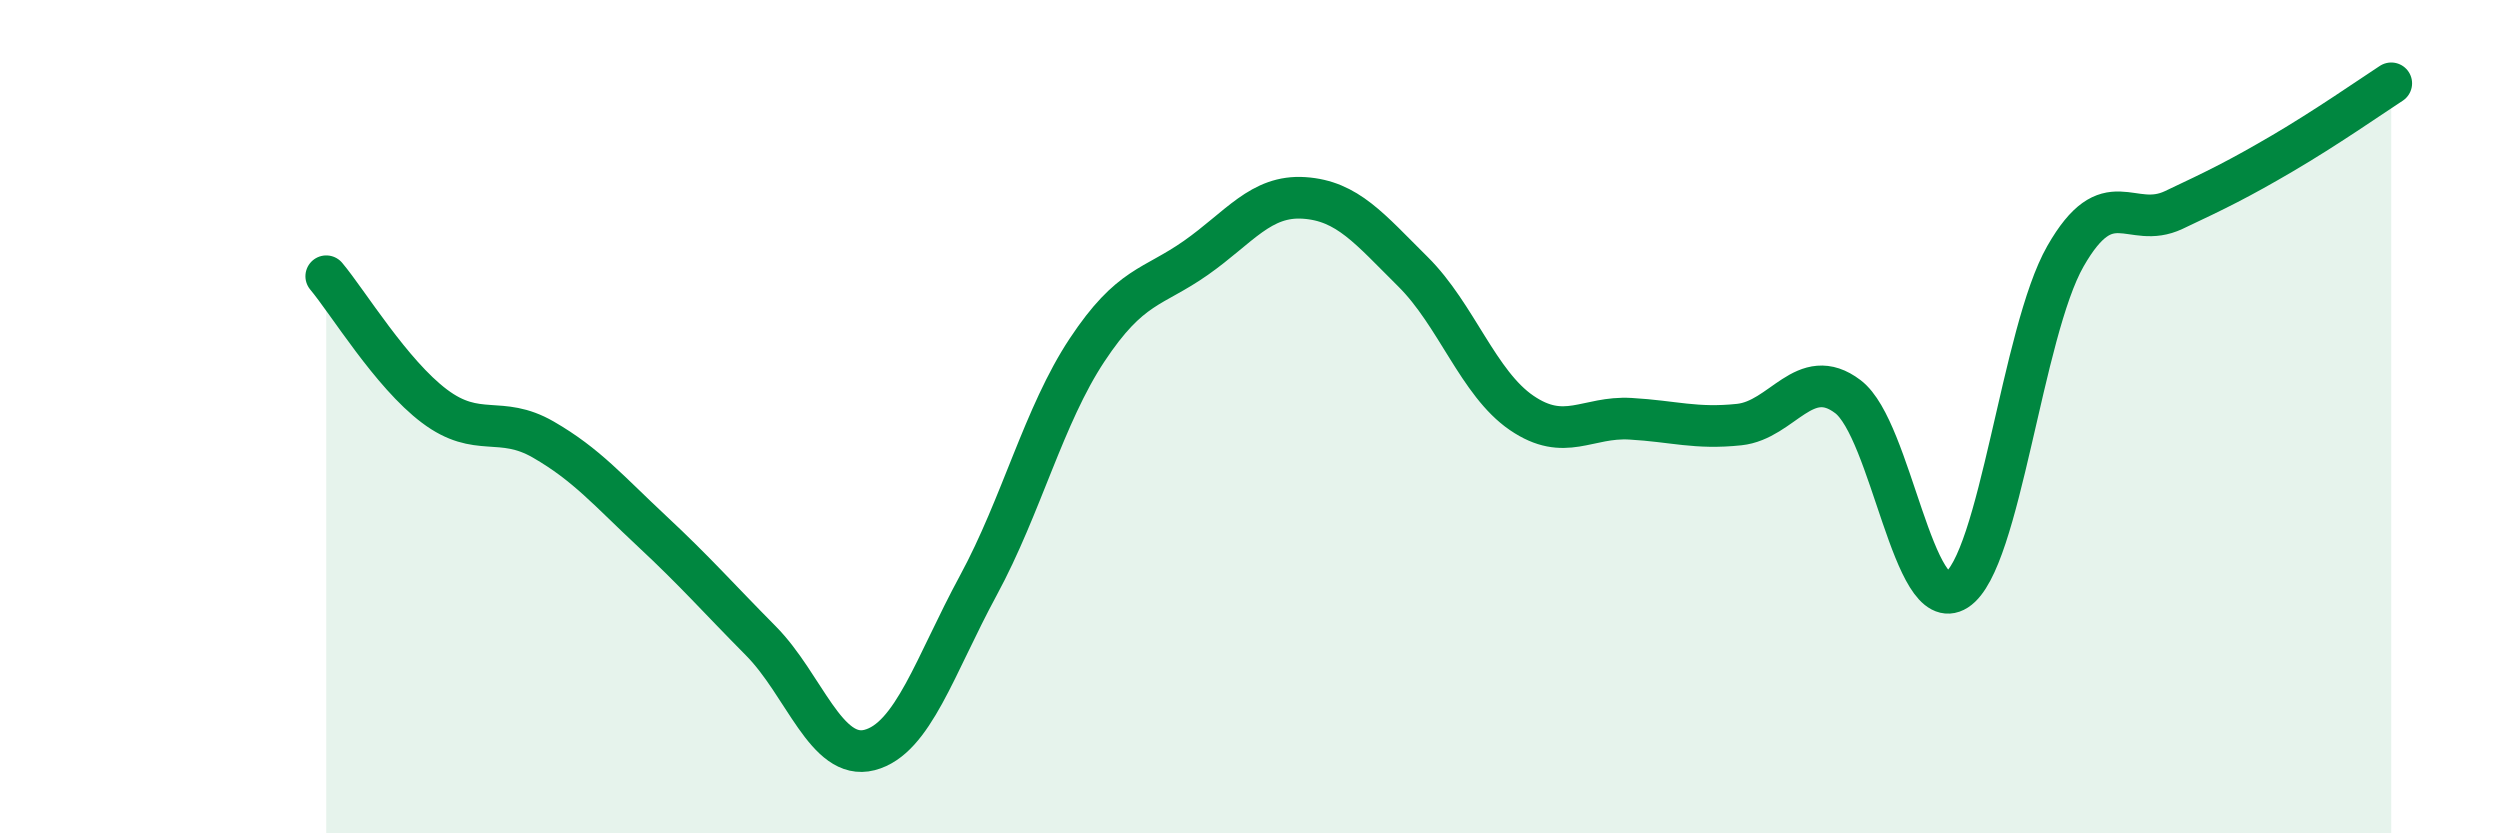 
    <svg width="60" height="20" viewBox="0 0 60 20" xmlns="http://www.w3.org/2000/svg">
      <path
        d="M 7.83,6.63 C 8.35,7.25 9.39,8.97 10.43,9.75 C 11.47,10.53 12,9.95 13.04,10.55 C 14.08,11.15 14.61,11.78 15.65,12.75 C 16.69,13.72 17.22,14.33 18.26,15.38 C 19.3,16.43 19.83,18.27 20.87,18 C 21.91,17.73 22.44,15.97 23.48,14.05 C 24.52,12.13 25.05,9.97 26.09,8.4 C 27.13,6.83 27.66,6.92 28.7,6.19 C 29.74,5.46 30.26,4.68 31.3,4.75 C 32.34,4.82 32.87,5.49 33.91,6.52 C 34.95,7.55 35.48,9.2 36.52,9.91 C 37.56,10.62 38.09,9.99 39.13,10.05 C 40.17,10.11 40.7,10.3 41.74,10.19 C 42.78,10.08 43.31,8.73 44.35,9.52 C 45.39,10.31 45.92,14.83 46.96,14.16 C 48,13.49 48.53,7.97 49.57,6.15 C 50.61,4.33 51.13,5.53 52.17,5.04 C 53.21,4.55 53.74,4.29 54.78,3.68 C 55.82,3.07 56.87,2.34 57.39,2L57.39 20L7.83 20Z"
        fill="#008740"
        opacity="0.1"
        stroke-linecap="round"
        stroke-linejoin="round"
      />
      <path
        d="M 7.83,6.63 C 8.35,7.25 9.39,8.97 10.43,9.75 C 11.47,10.53 12,9.95 13.04,10.55 C 14.08,11.15 14.61,11.78 15.65,12.75 C 16.69,13.72 17.22,14.33 18.26,15.38 C 19.3,16.43 19.83,18.27 20.87,18 C 21.91,17.73 22.44,15.97 23.48,14.05 C 24.52,12.13 25.05,9.97 26.09,8.4 C 27.13,6.83 27.66,6.92 28.7,6.19 C 29.74,5.46 30.26,4.68 31.3,4.75 C 32.34,4.82 32.87,5.49 33.91,6.52 C 34.95,7.55 35.48,9.2 36.52,9.91 C 37.56,10.62 38.09,9.99 39.13,10.05 C 40.17,10.11 40.7,10.3 41.74,10.19 C 42.78,10.08 43.31,8.73 44.35,9.52 C 45.39,10.31 45.92,14.83 46.96,14.16 C 48,13.49 48.53,7.97 49.57,6.15 C 50.61,4.33 51.13,5.53 52.17,5.04 C 53.21,4.55 53.74,4.29 54.78,3.68 C 55.82,3.07 56.87,2.34 57.39,2"
        stroke="#008740"
        stroke-width="1"
        fill="none"
        stroke-linecap="round"
        stroke-linejoin="round"
      />
    </svg>
  